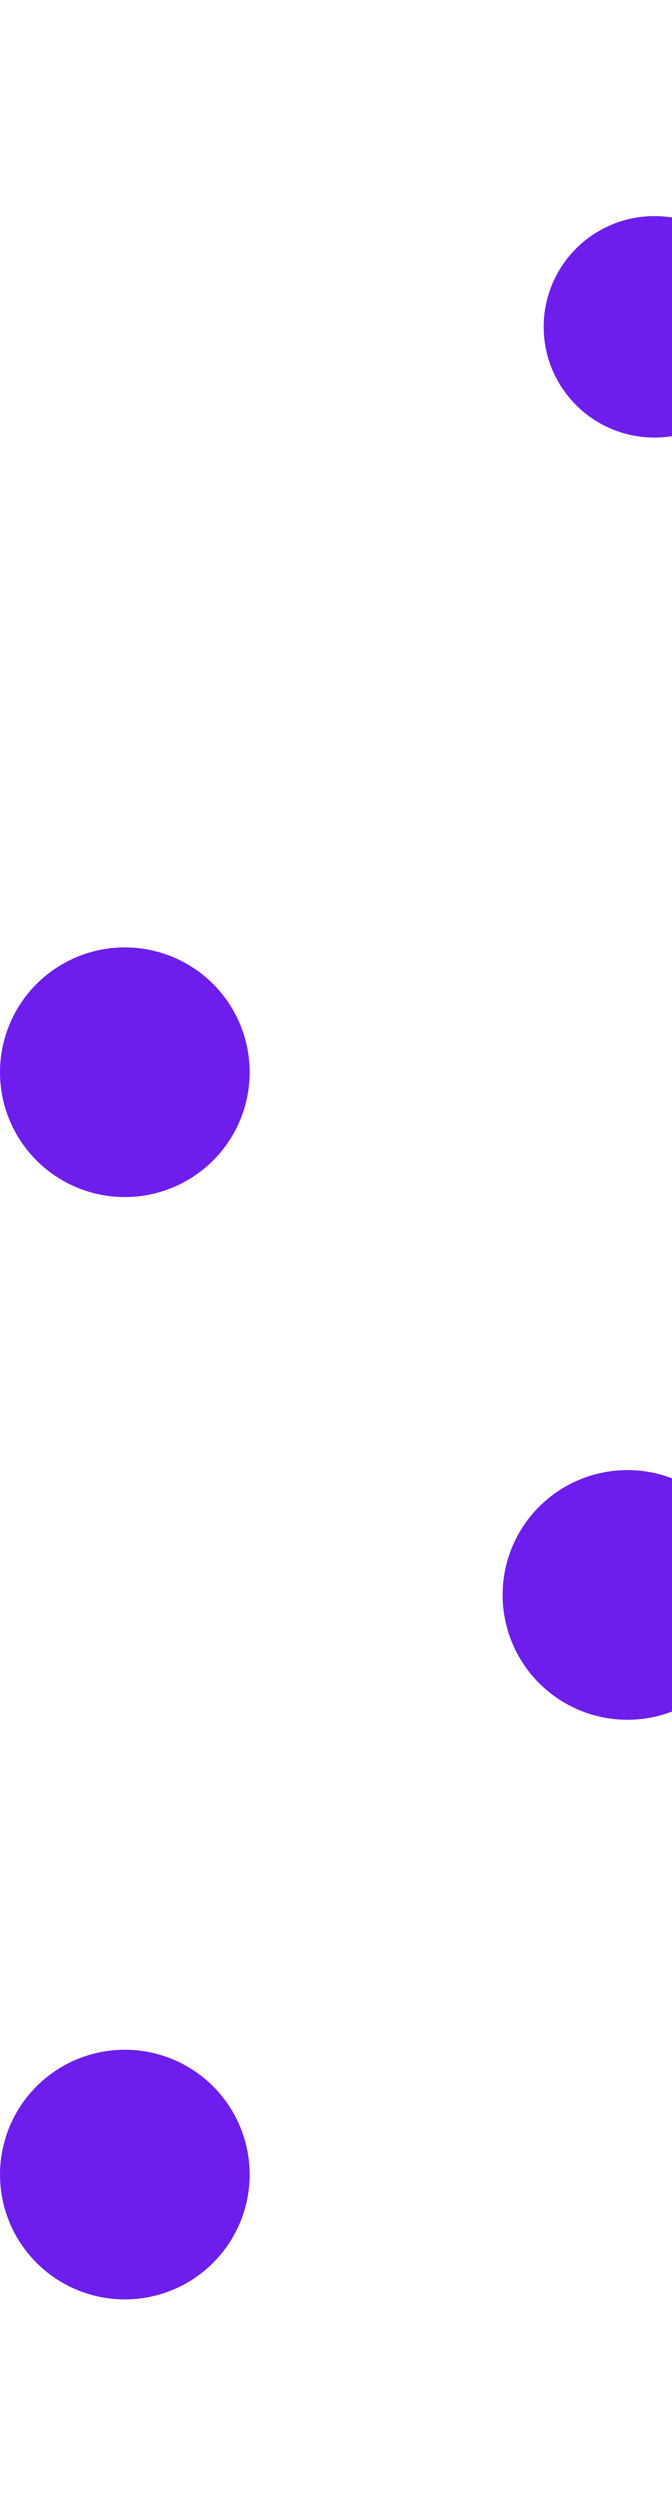 <svg width="1440" height="5357" viewBox="0 0 1440 5357" fill="none" xmlns="http://www.w3.org/2000/svg">
<g style="mix-blend-mode:screen" filter="url(#filter0_f_3798_51597)">
<circle cx="1402.31" cy="700.306" r="237.306" fill="#6D1EED"/>
</g>
<g style="mix-blend-mode:screen" filter="url(#filter1_f_3798_51597)">
<circle cx="1344.5" cy="3417.5" r="267.5" fill="#6D1EED"/>
</g>
<g style="mix-blend-mode:screen" filter="url(#filter2_f_3798_51597)">
<circle cx="267.5" cy="2297.5" r="267.5" fill="#6D1EED"/>
</g>
<g style="mix-blend-mode:screen" filter="url(#filter3_f_3798_51597)">
<circle cx="267.5" cy="4659.5" r="267.5" fill="#6D1EED"/>
</g>
<defs>
<filter id="filter0_f_3798_51597" x="702.866" y="0.866" width="1398.88" height="1398.88" filterUnits="userSpaceOnUse" color-interpolation-filters="sRGB">
<feFlood flood-opacity="0" result="BackgroundImageFix"/>
<feBlend mode="normal" in="SourceGraphic" in2="BackgroundImageFix" result="shape"/>
<feGaussianBlur stdDeviation="231.067" result="effect1_foregroundBlur_3798_51597"/>
</filter>
<filter id="filter1_f_3798_51597" x="614.866" y="2687.87" width="1459.27" height="1459.27" filterUnits="userSpaceOnUse" color-interpolation-filters="sRGB">
<feFlood flood-opacity="0" result="BackgroundImageFix"/>
<feBlend mode="normal" in="SourceGraphic" in2="BackgroundImageFix" result="shape"/>
<feGaussianBlur stdDeviation="231.067" result="effect1_foregroundBlur_3798_51597"/>
</filter>
<filter id="filter2_f_3798_51597" x="-462.134" y="1567.87" width="1459.27" height="1459.27" filterUnits="userSpaceOnUse" color-interpolation-filters="sRGB">
<feFlood flood-opacity="0" result="BackgroundImageFix"/>
<feBlend mode="normal" in="SourceGraphic" in2="BackgroundImageFix" result="shape"/>
<feGaussianBlur stdDeviation="231.067" result="effect1_foregroundBlur_3798_51597"/>
</filter>
<filter id="filter3_f_3798_51597" x="-462.134" y="3929.87" width="1459.27" height="1459.27" filterUnits="userSpaceOnUse" color-interpolation-filters="sRGB">
<feFlood flood-opacity="0" result="BackgroundImageFix"/>
<feBlend mode="normal" in="SourceGraphic" in2="BackgroundImageFix" result="shape"/>
<feGaussianBlur stdDeviation="231.067" result="effect1_foregroundBlur_3798_51597"/>
</filter>
</defs>
</svg>
